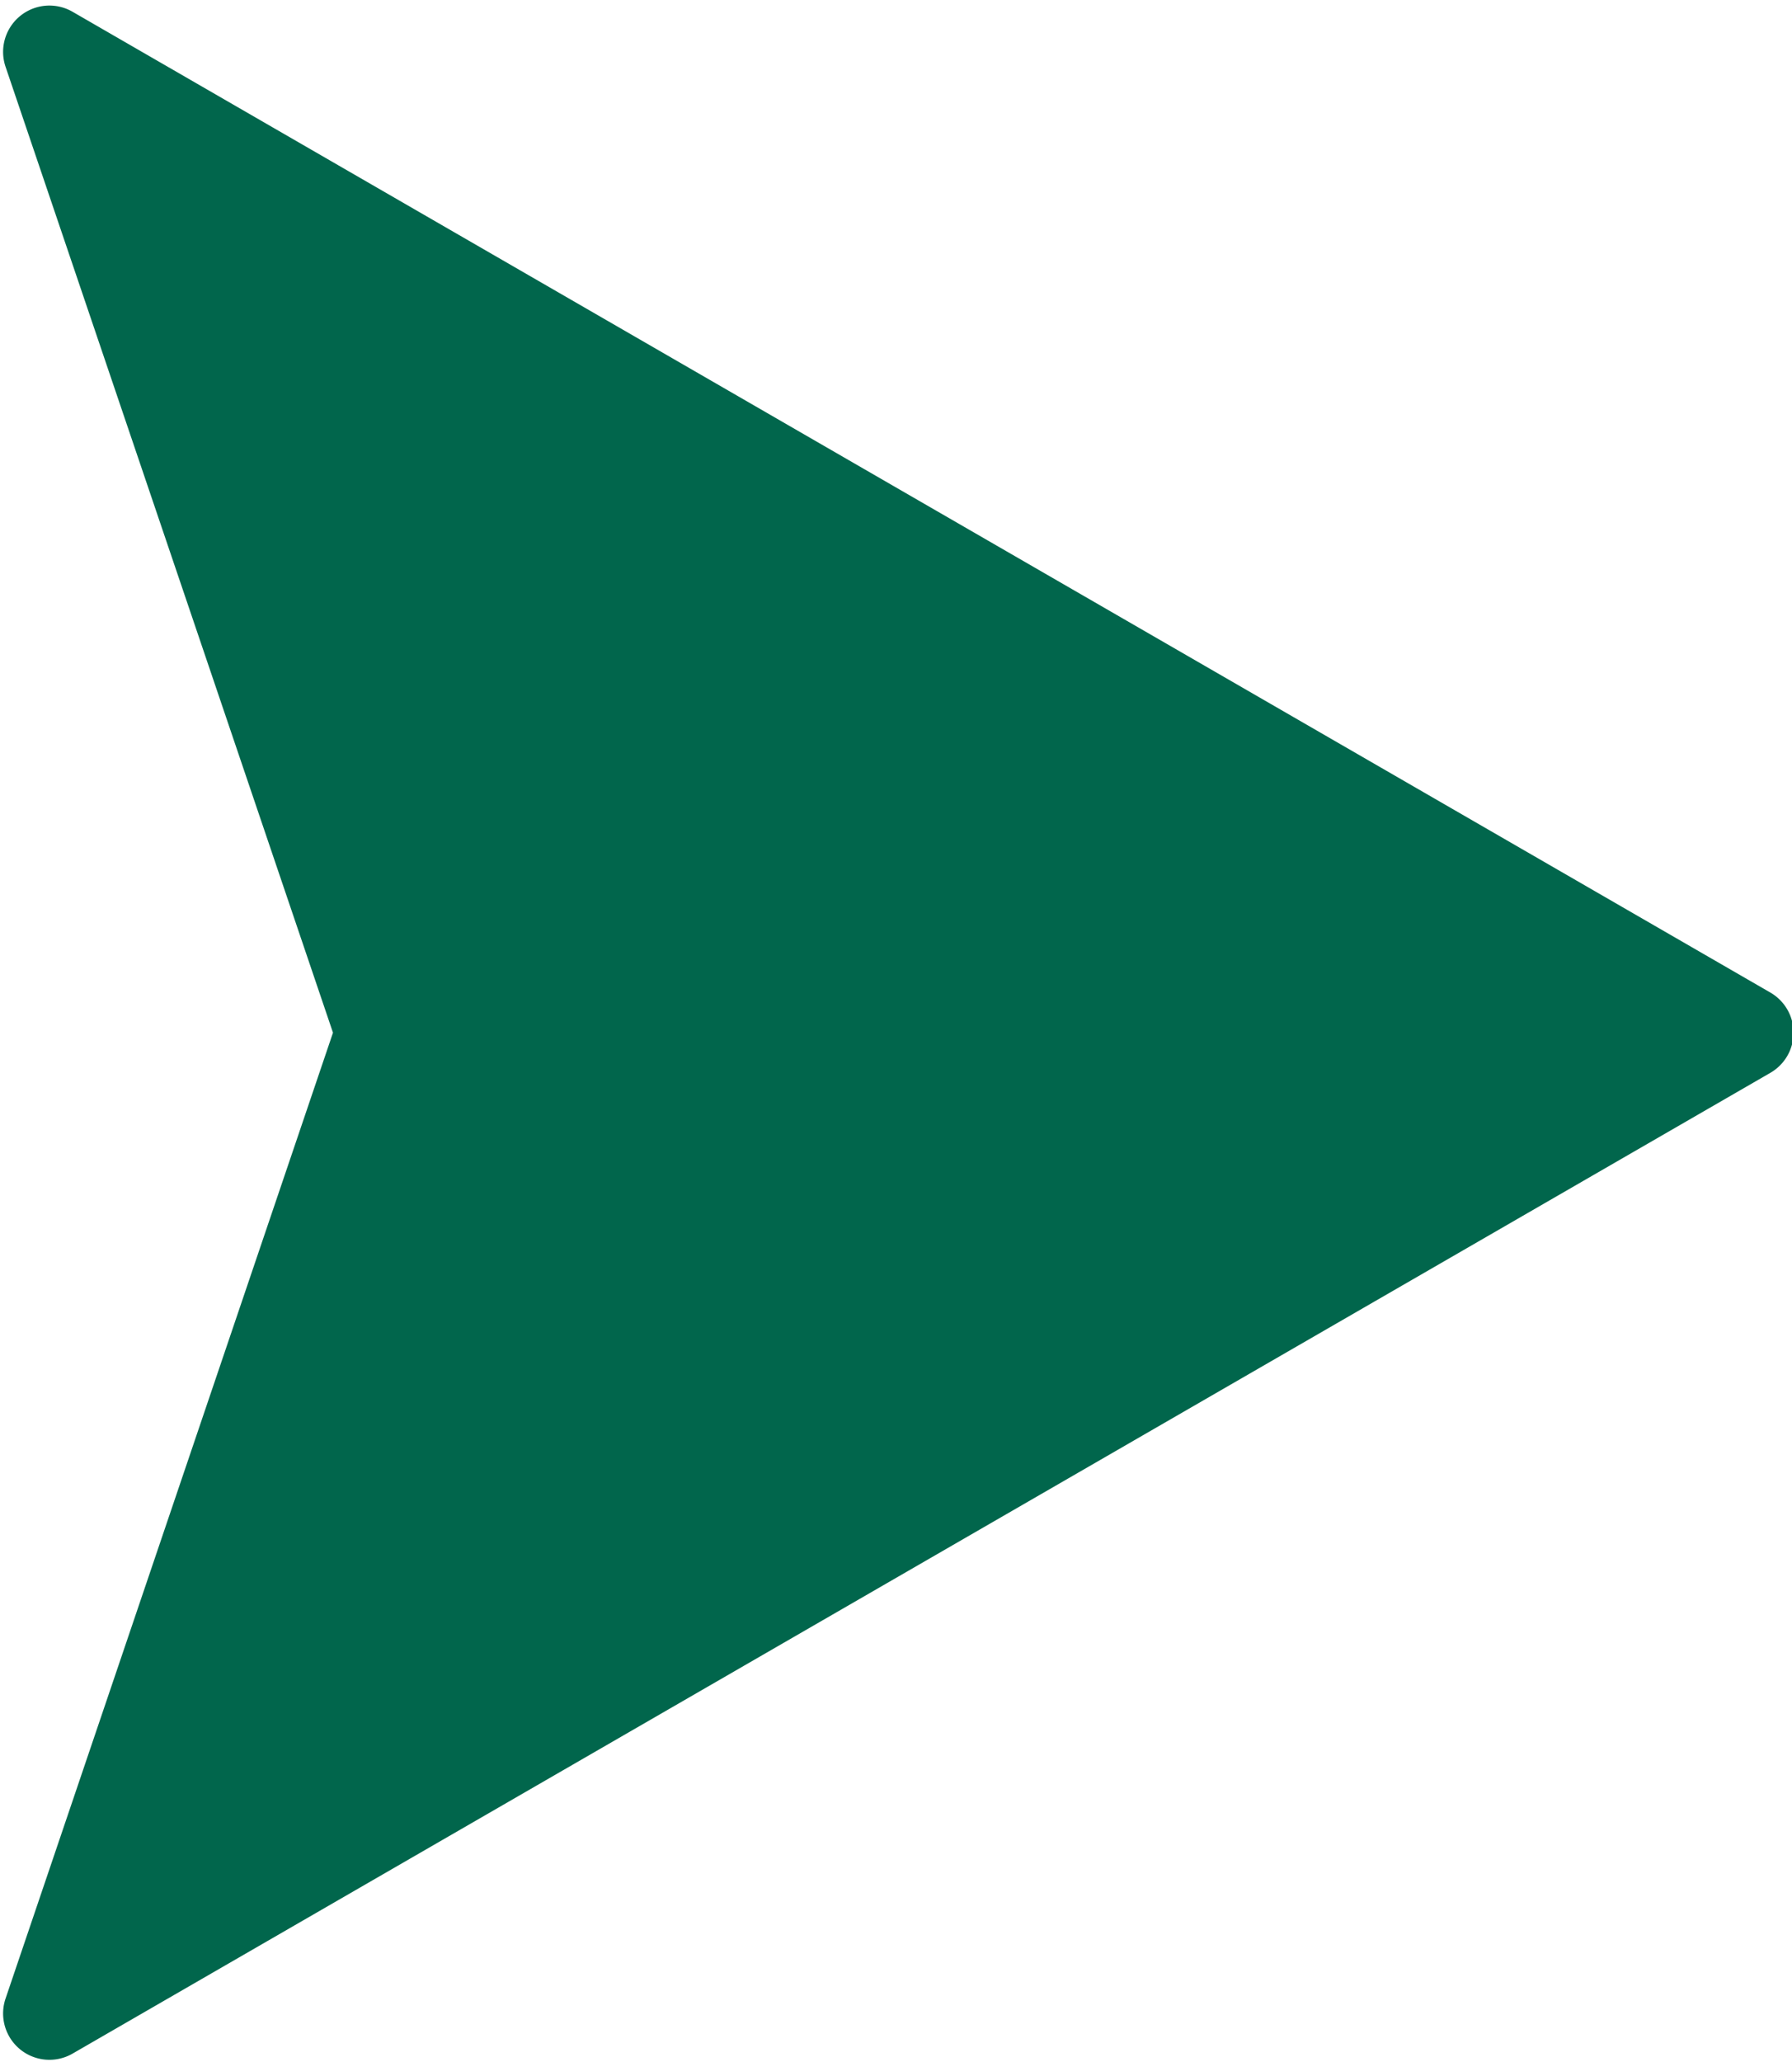 <?xml version="1.0" encoding="UTF-8" standalone="no"?><svg xmlns="http://www.w3.org/2000/svg" xmlns:xlink="http://www.w3.org/1999/xlink" fill="#01664c" height="44.5" preserveAspectRatio="xMidYMid meet" version="1" viewBox="4.6 1.1 38.7 44.5" width="38.7" zoomAndPan="magnify"><g data-name="Layer 24" id="change1_1"><path d="M5.033,45.331a1.001,1.001,0,0,0,1.134.093l36.666-21.169a1,1,0,0,0,0-1.732L6.167,1.354A1.0 1,0,0,0,4.72,2.541L11.791,23.389,4.72,44.236A1.001,1.001,0,0,0,5.033,45.331Z" fill="inherit"/></g></svg>